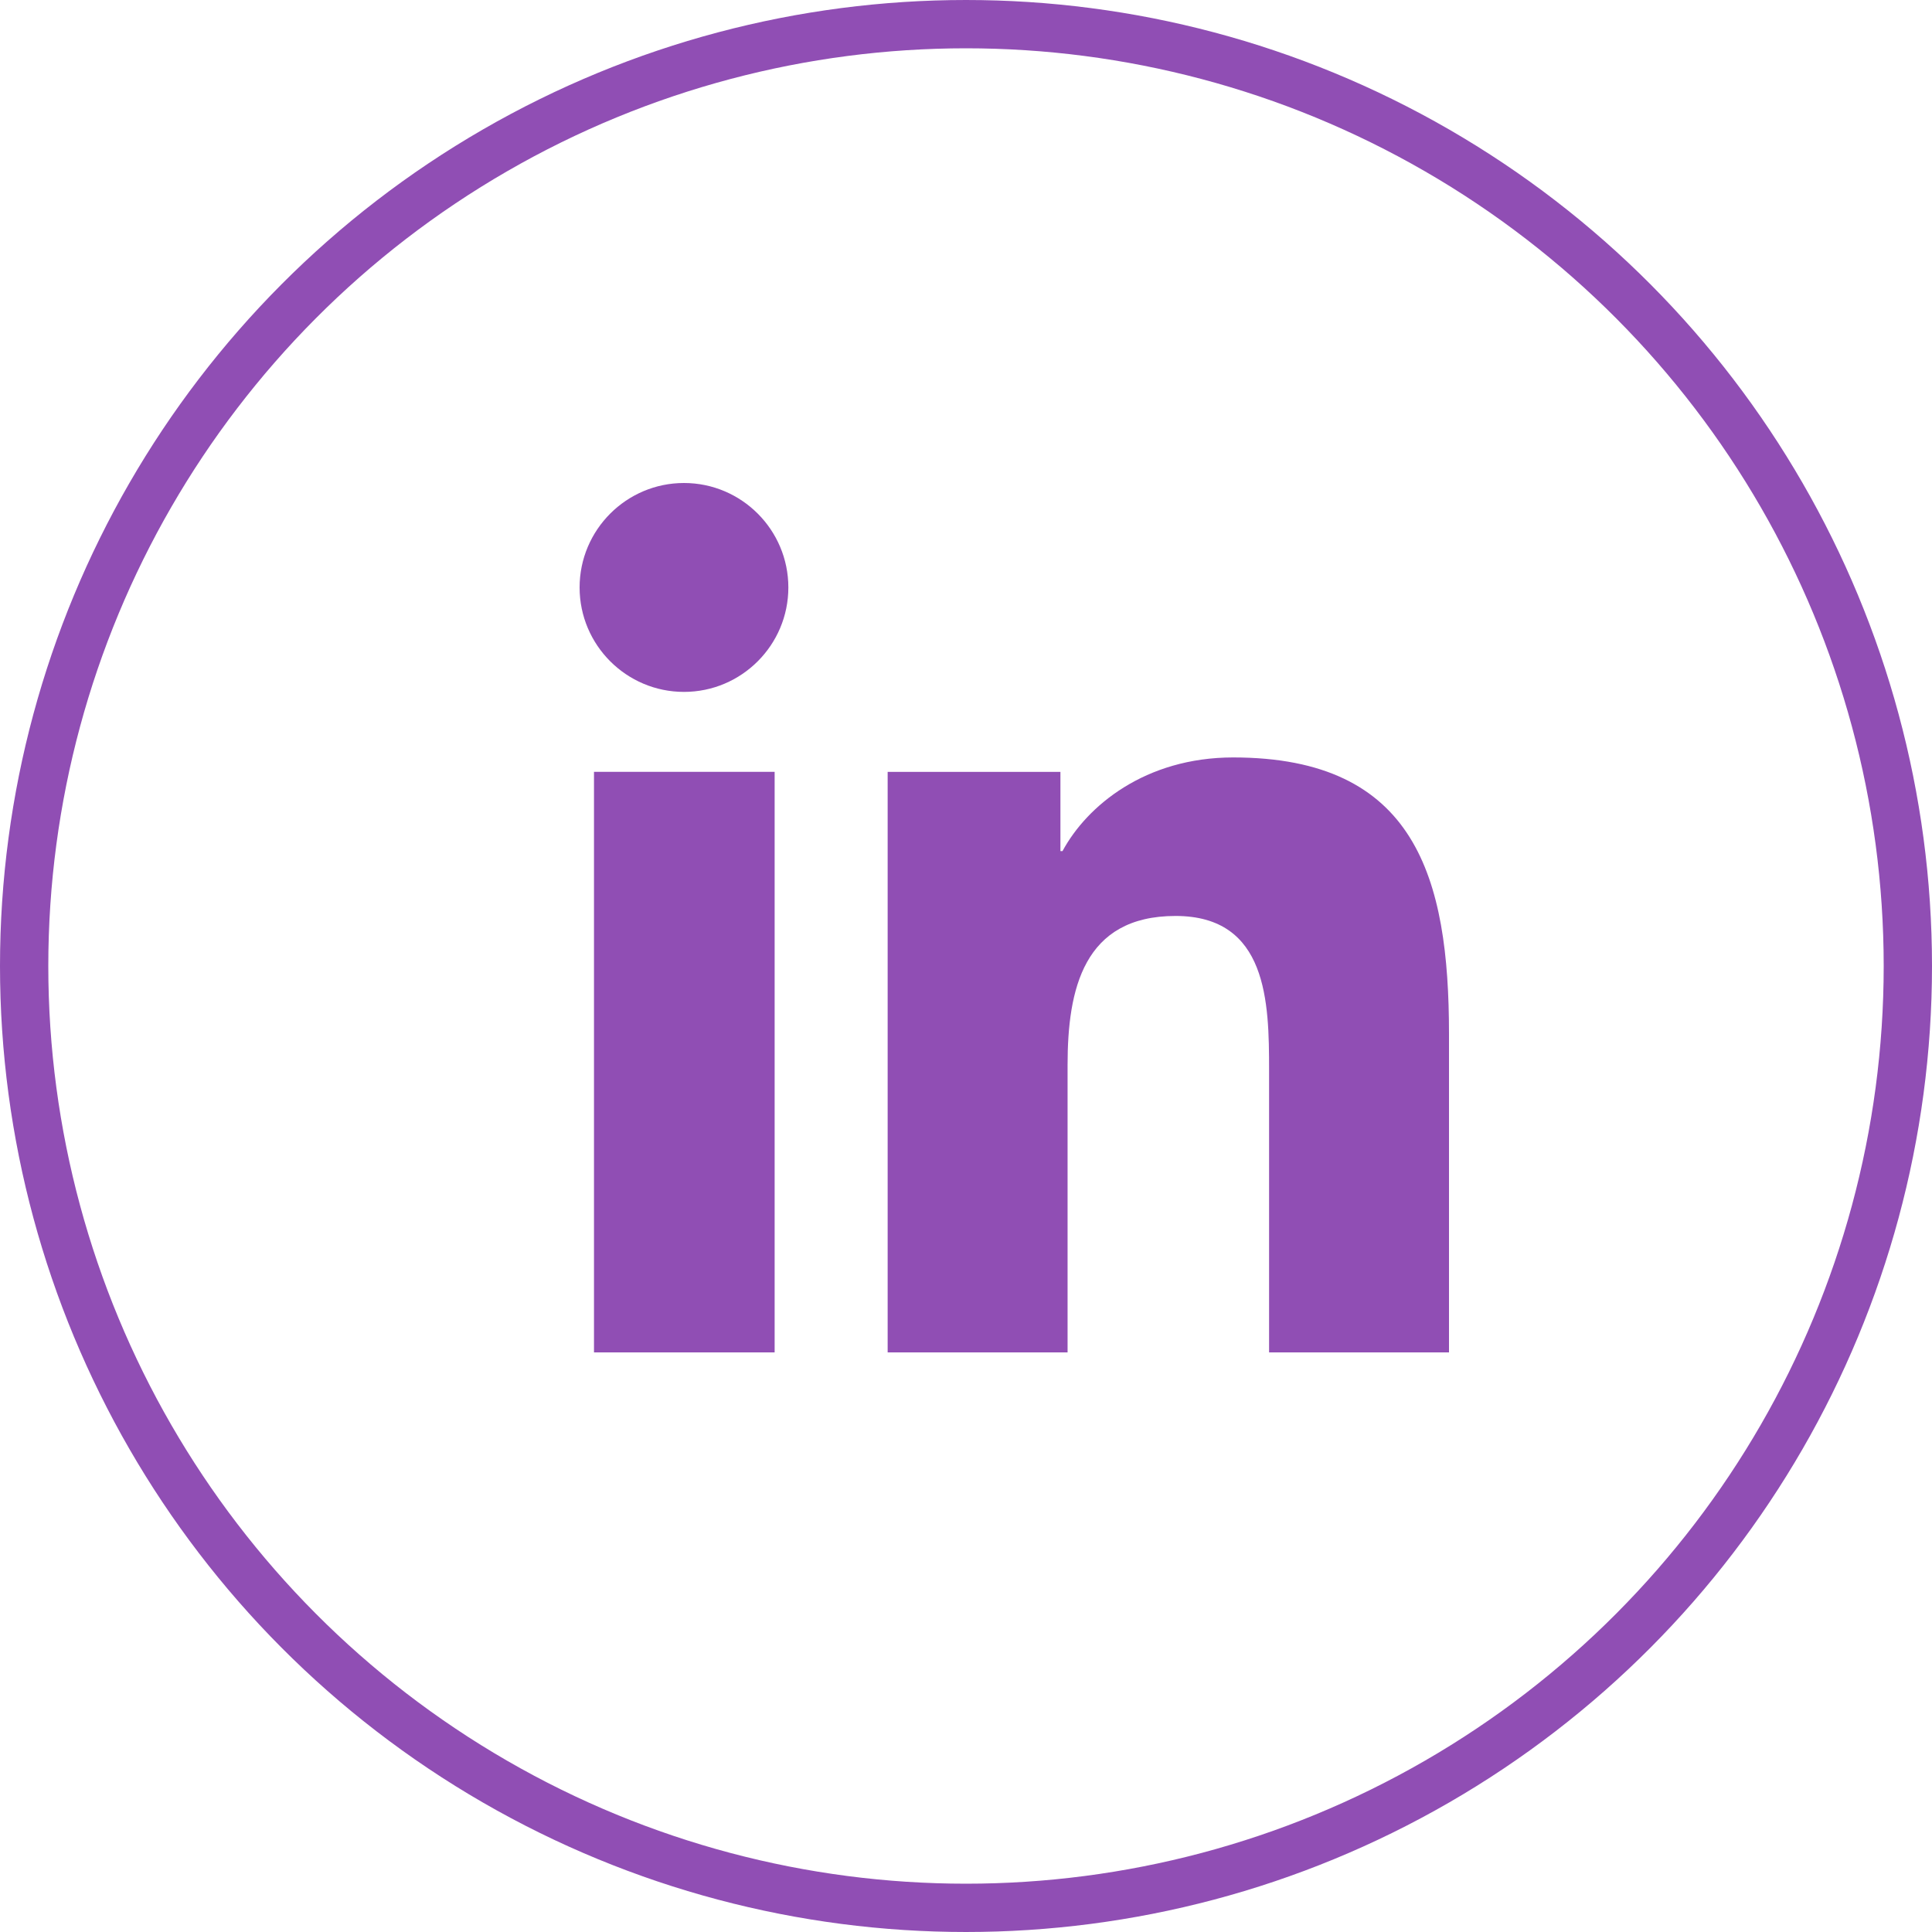 <svg width="40" height="40" viewBox="0 0 40 40" fill="none" xmlns="http://www.w3.org/2000/svg">
<path d="M16.038 28H12.298V15.98H16.038V28Z" fill="#904EB4"/>
<path d="M25.53 15.682C29.314 15.682 30 18.173 30 21.409V28H26.275V22.154C26.275 20.753 26.245 18.964 24.338 18.964C22.431 18.964 22.103 20.484 22.103 22.049V28H18.378V15.981H21.955V17.621H21.998C22.505 16.681 23.712 15.683 25.53 15.682Z" fill="#904EB4"/>
<path d="M14.161 10C15.353 10 16.322 10.97 16.322 12.163C16.322 13.355 15.353 14.325 14.161 14.325C12.969 14.325 12 13.355 12 12.163C12 10.97 12.969 10 14.161 10Z" fill="#904EB4"/>
<circle cx="20" cy="20" r="19.5" stroke="#904EB4"/>
</svg>

